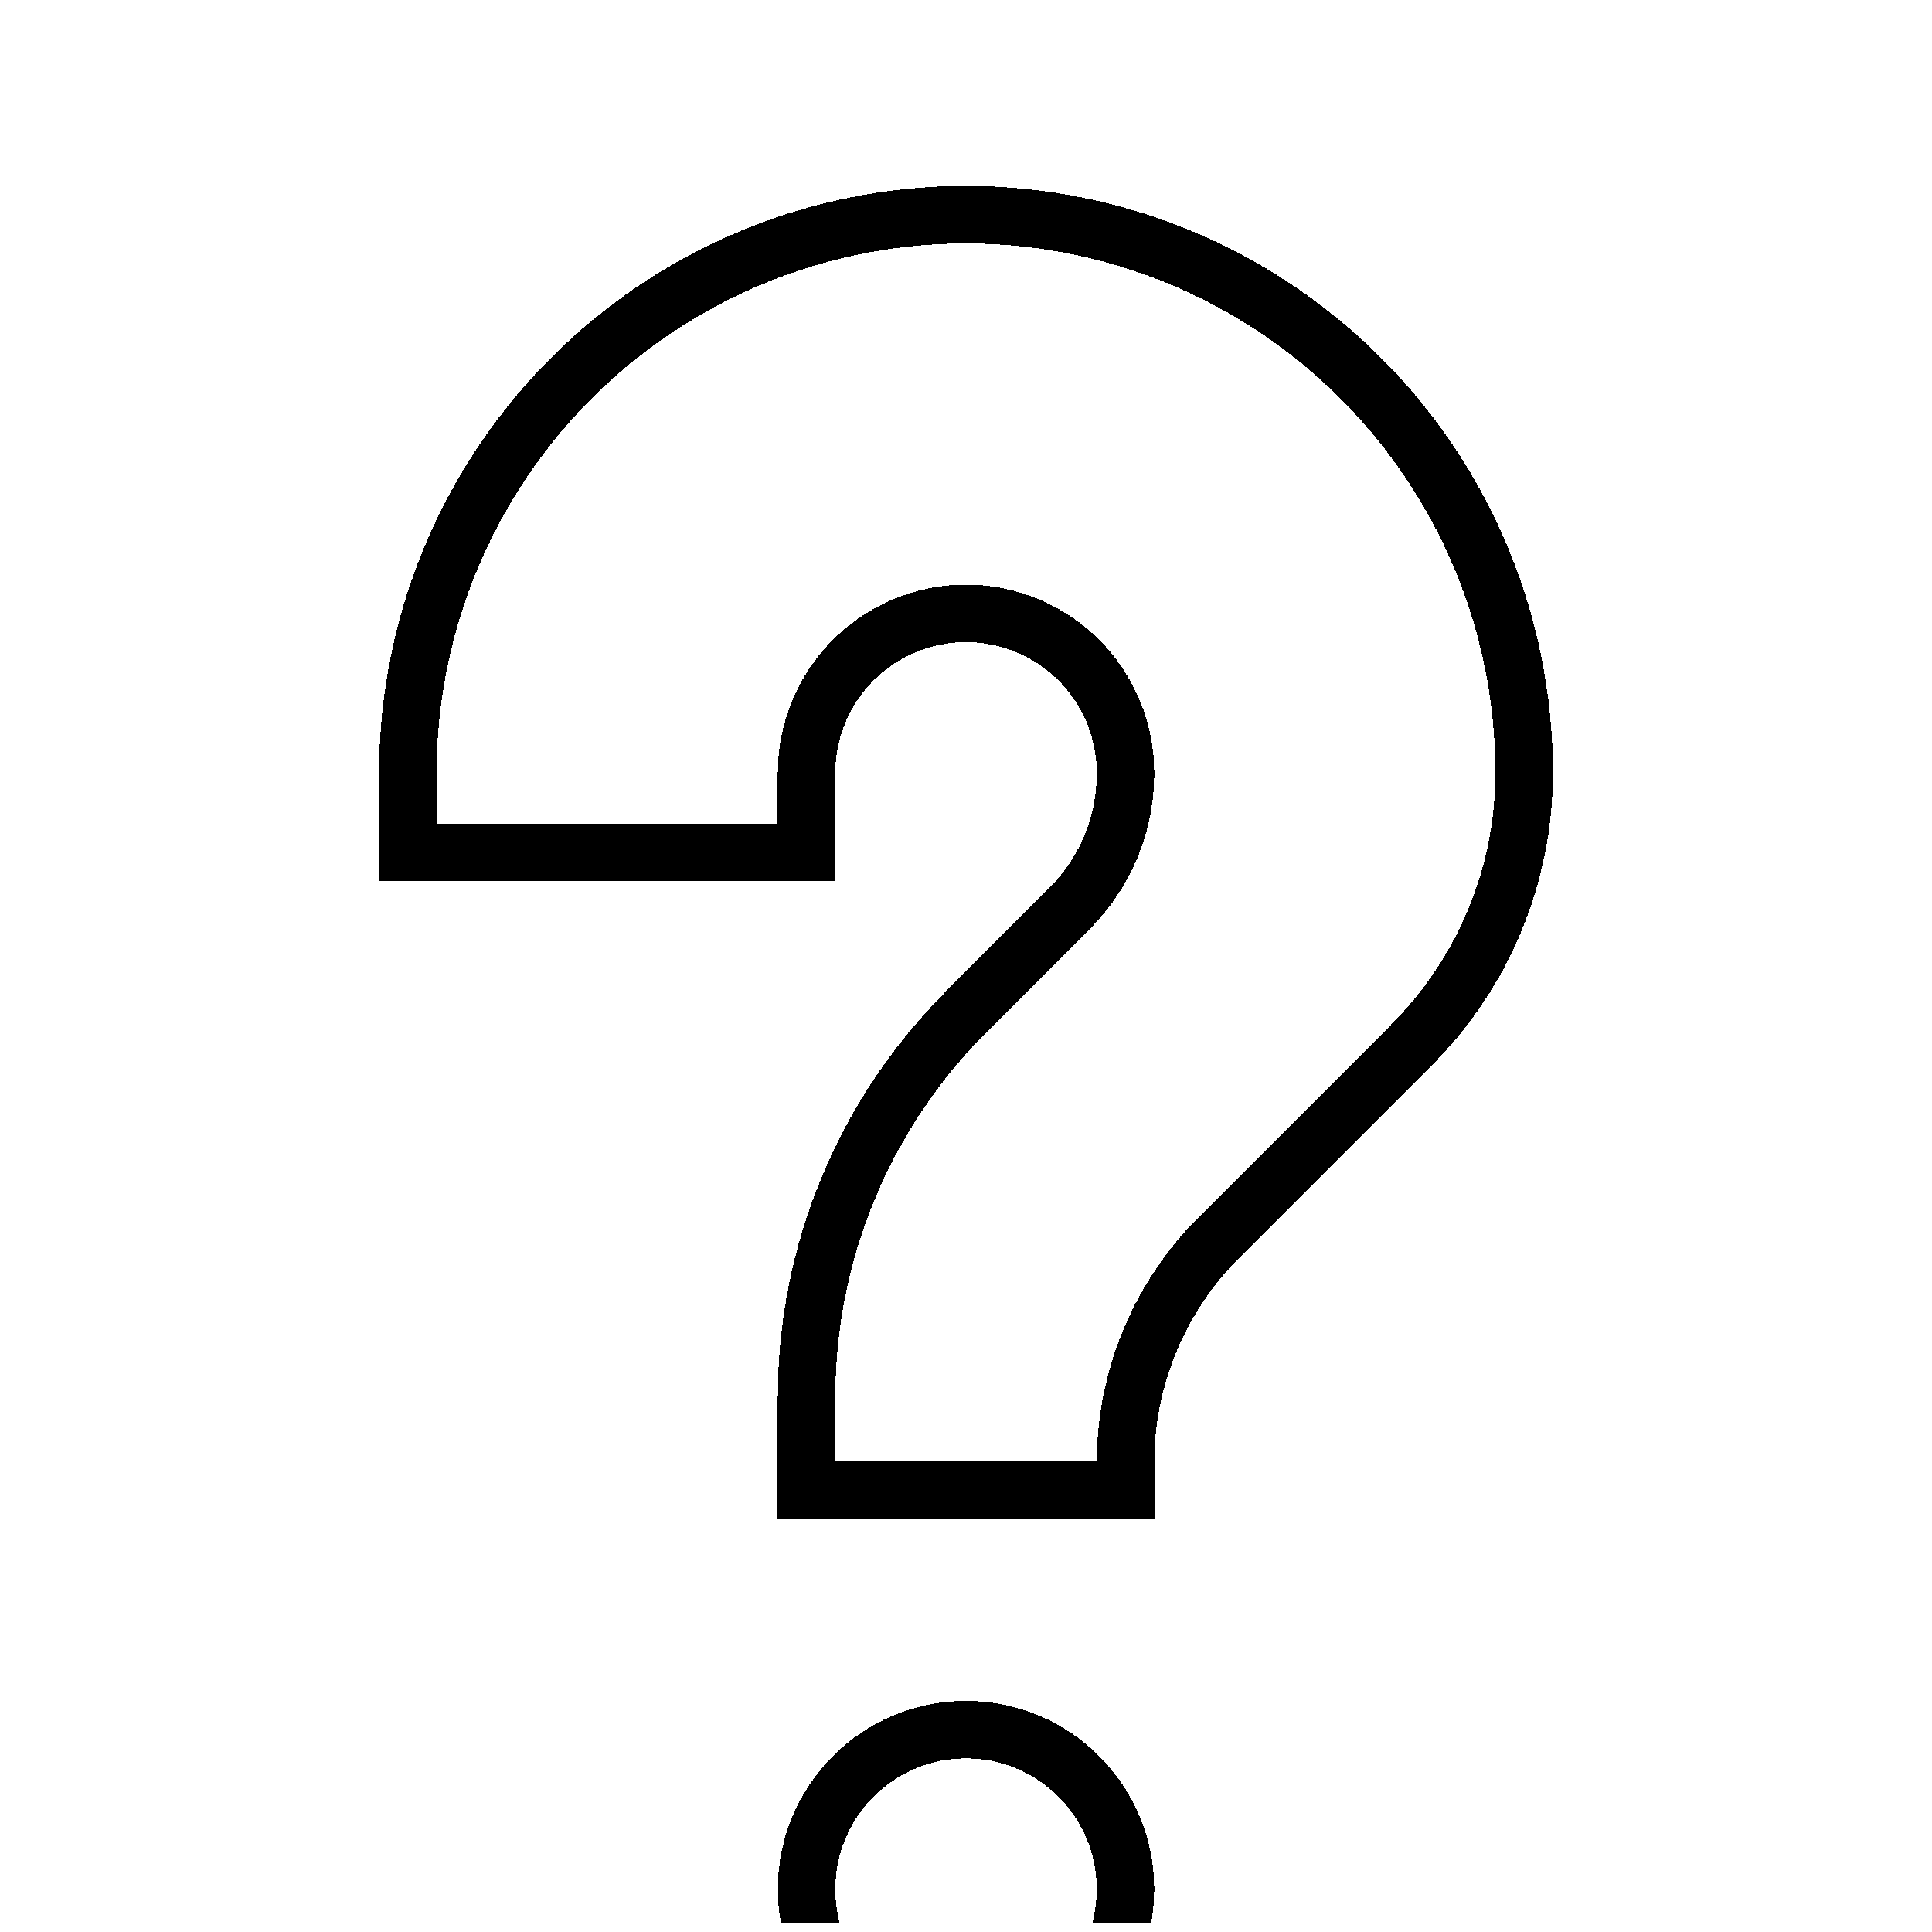 <svg width="105" height="105" viewBox="0 0 105 105" fill="none" xmlns="http://www.w3.org/2000/svg">
<g clip-path="url(#clip0_9287_14688)">
<g filter="url(#filter0_d_9287_14688)">
<path d="M22.168 37.335V33.001C22.168 24.956 25.364 17.241 31.052 11.552C36.741 5.864 44.456 2.668 52.501 2.668C60.546 2.668 68.262 5.864 73.95 11.552C79.639 17.241 82.835 24.956 82.835 33.001C82.834 38.55 80.63 43.871 76.707 47.795L66.247 58.256C64.636 59.866 63.359 61.777 62.488 63.88C61.616 65.984 61.168 68.238 61.168 70.515V72.001H43.835V66.923C43.835 59.079 46.955 51.552 52.501 46.001L58.104 40.398C59.078 39.429 59.851 38.276 60.377 37.006C60.902 35.737 61.171 34.376 61.168 33.001C61.168 30.703 60.255 28.498 58.63 26.873C57.004 25.248 54.8 24.335 52.501 24.335C50.203 24.335 47.998 25.248 46.373 26.873C44.748 28.498 43.835 30.703 43.835 33.001V37.335H22.168ZM52.501 85.001C54.8 85.001 57.004 85.914 58.63 87.54C60.255 89.165 61.168 91.369 61.168 93.668C61.168 95.966 60.255 98.171 58.63 99.796C57.004 101.422 54.8 102.335 52.501 102.335C50.203 102.335 47.998 101.422 46.373 99.796C44.748 98.171 43.835 95.966 43.835 93.668C43.835 91.369 44.748 89.165 46.373 87.54C47.998 85.914 50.203 85.001 52.501 85.001Z" stroke="black" stroke-width="3.125" shape-rendering="crispEdges"/>
</g>
</g>
<defs>
<filter id="filter0_d_9287_14688" x="16.605" y="1.105" width="71.793" height="115.793" filterUnits="userSpaceOnUse" color-interpolation-filters="sRGB">
<feFlood flood-opacity="0" result="BackgroundImageFix"/>
<feColorMatrix in="SourceAlpha" type="matrix" values="0 0 0 0 0 0 0 0 0 0 0 0 0 0 0 0 0 0 127 0" result="hardAlpha"/>
<feOffset dy="9"/>
<feGaussianBlur stdDeviation="2"/>
<feComposite in2="hardAlpha" operator="out"/>
<feColorMatrix type="matrix" values="0 0 0 0 0 0 0 0 0 0 0 0 0 0 0 0 0 0 0.25 0"/>
<feBlend mode="normal" in2="BackgroundImageFix" result="effect1_dropShadow_9287_14688"/>
<feBlend mode="normal" in="SourceGraphic" in2="effect1_dropShadow_9287_14688" result="shape"/>
</filter>
<clipPath id="clip0_9287_14688">
<rect width="104" height="104" fill="white" transform="translate(0.5 0.5)"/>
</clipPath>
</defs>
</svg>
